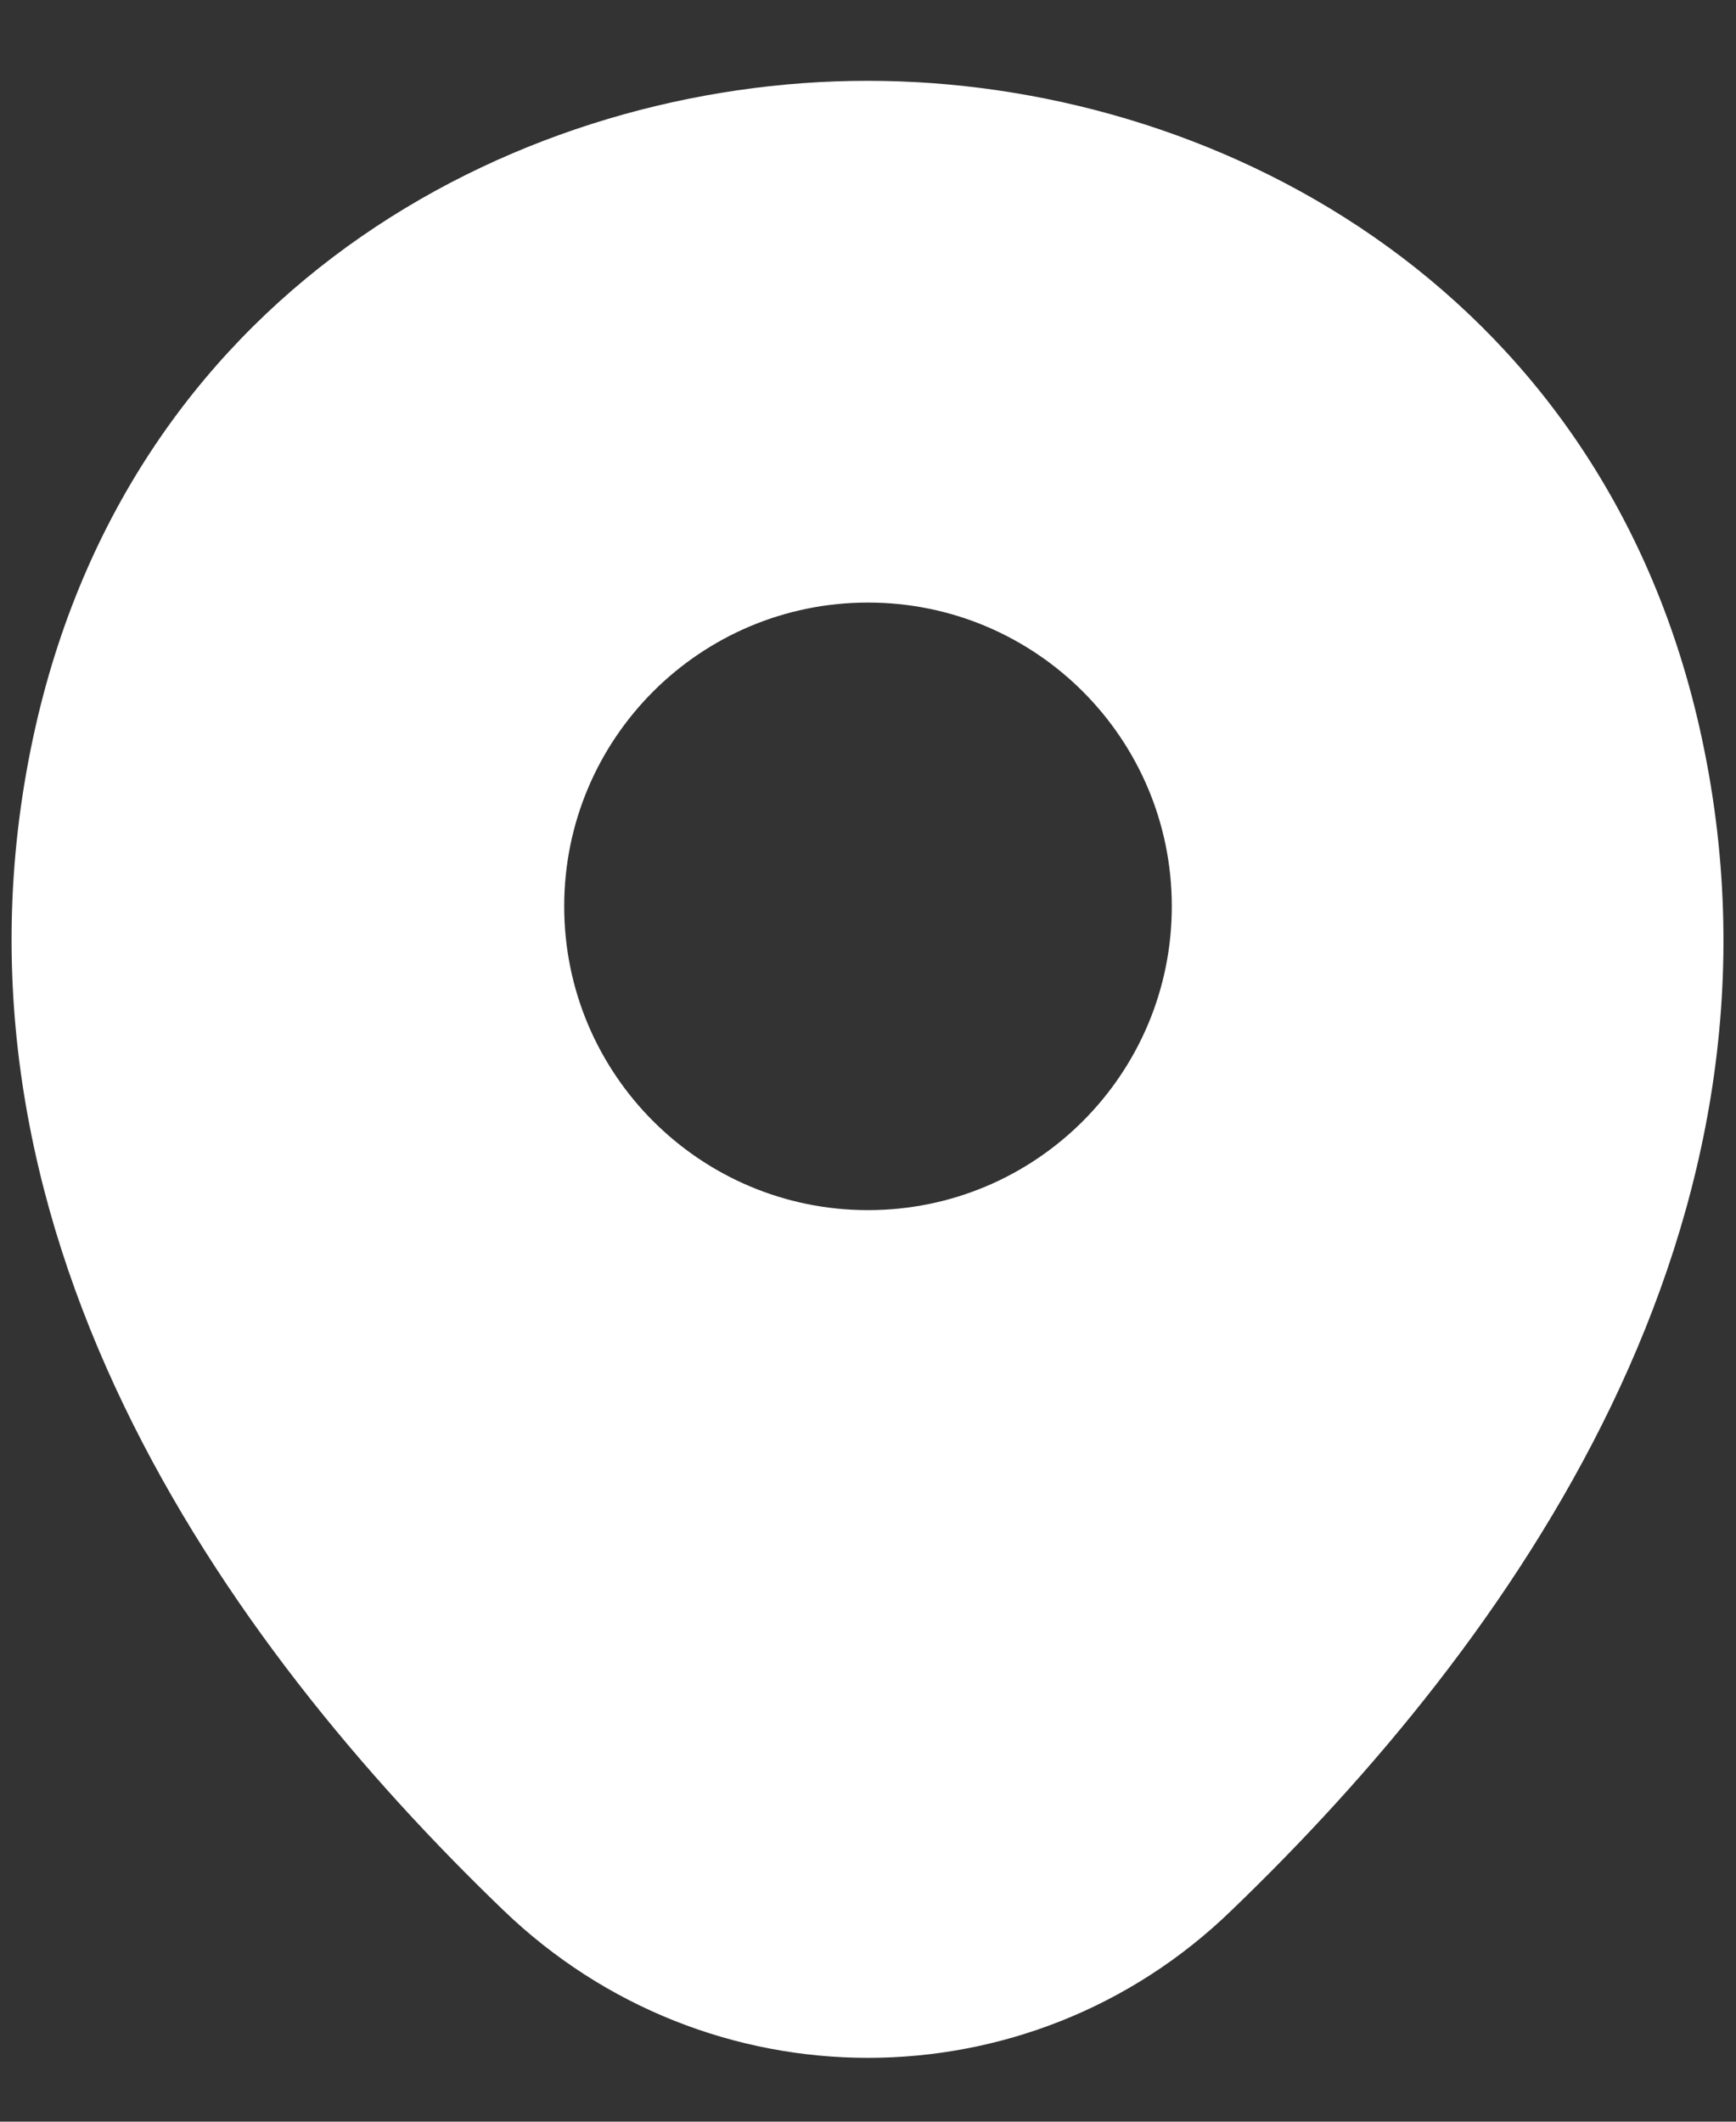 <svg width="18" height="22" viewBox="0 0 18 22" fill="none" xmlns="http://www.w3.org/2000/svg">
<rect x="0" y="0" width="18" height="22" fill="#333333" stroke="none"/>
<path d="M17.62 7.538C16.57 2.918 12.54 0.838 9 0.838C9 0.838 9 0.838 8.99 0.838C5.46 0.838 1.42 2.908 0.37 7.528C-0.8 12.688 2.36 17.058 5.22 19.808C6.28 20.828 7.64 21.338 9 21.338C10.36 21.338 11.72 20.828 12.77 19.808C15.63 17.058 18.79 12.698 17.62 7.538ZM9 12.548C7.26 12.548 5.85 11.138 5.85 9.398C5.85 7.658 7.26 6.248 9 6.248C10.74 6.248 12.15 7.658 12.15 9.398C12.15 11.138 10.74 12.548 9 12.548Z" fill="white"/>
</svg>
